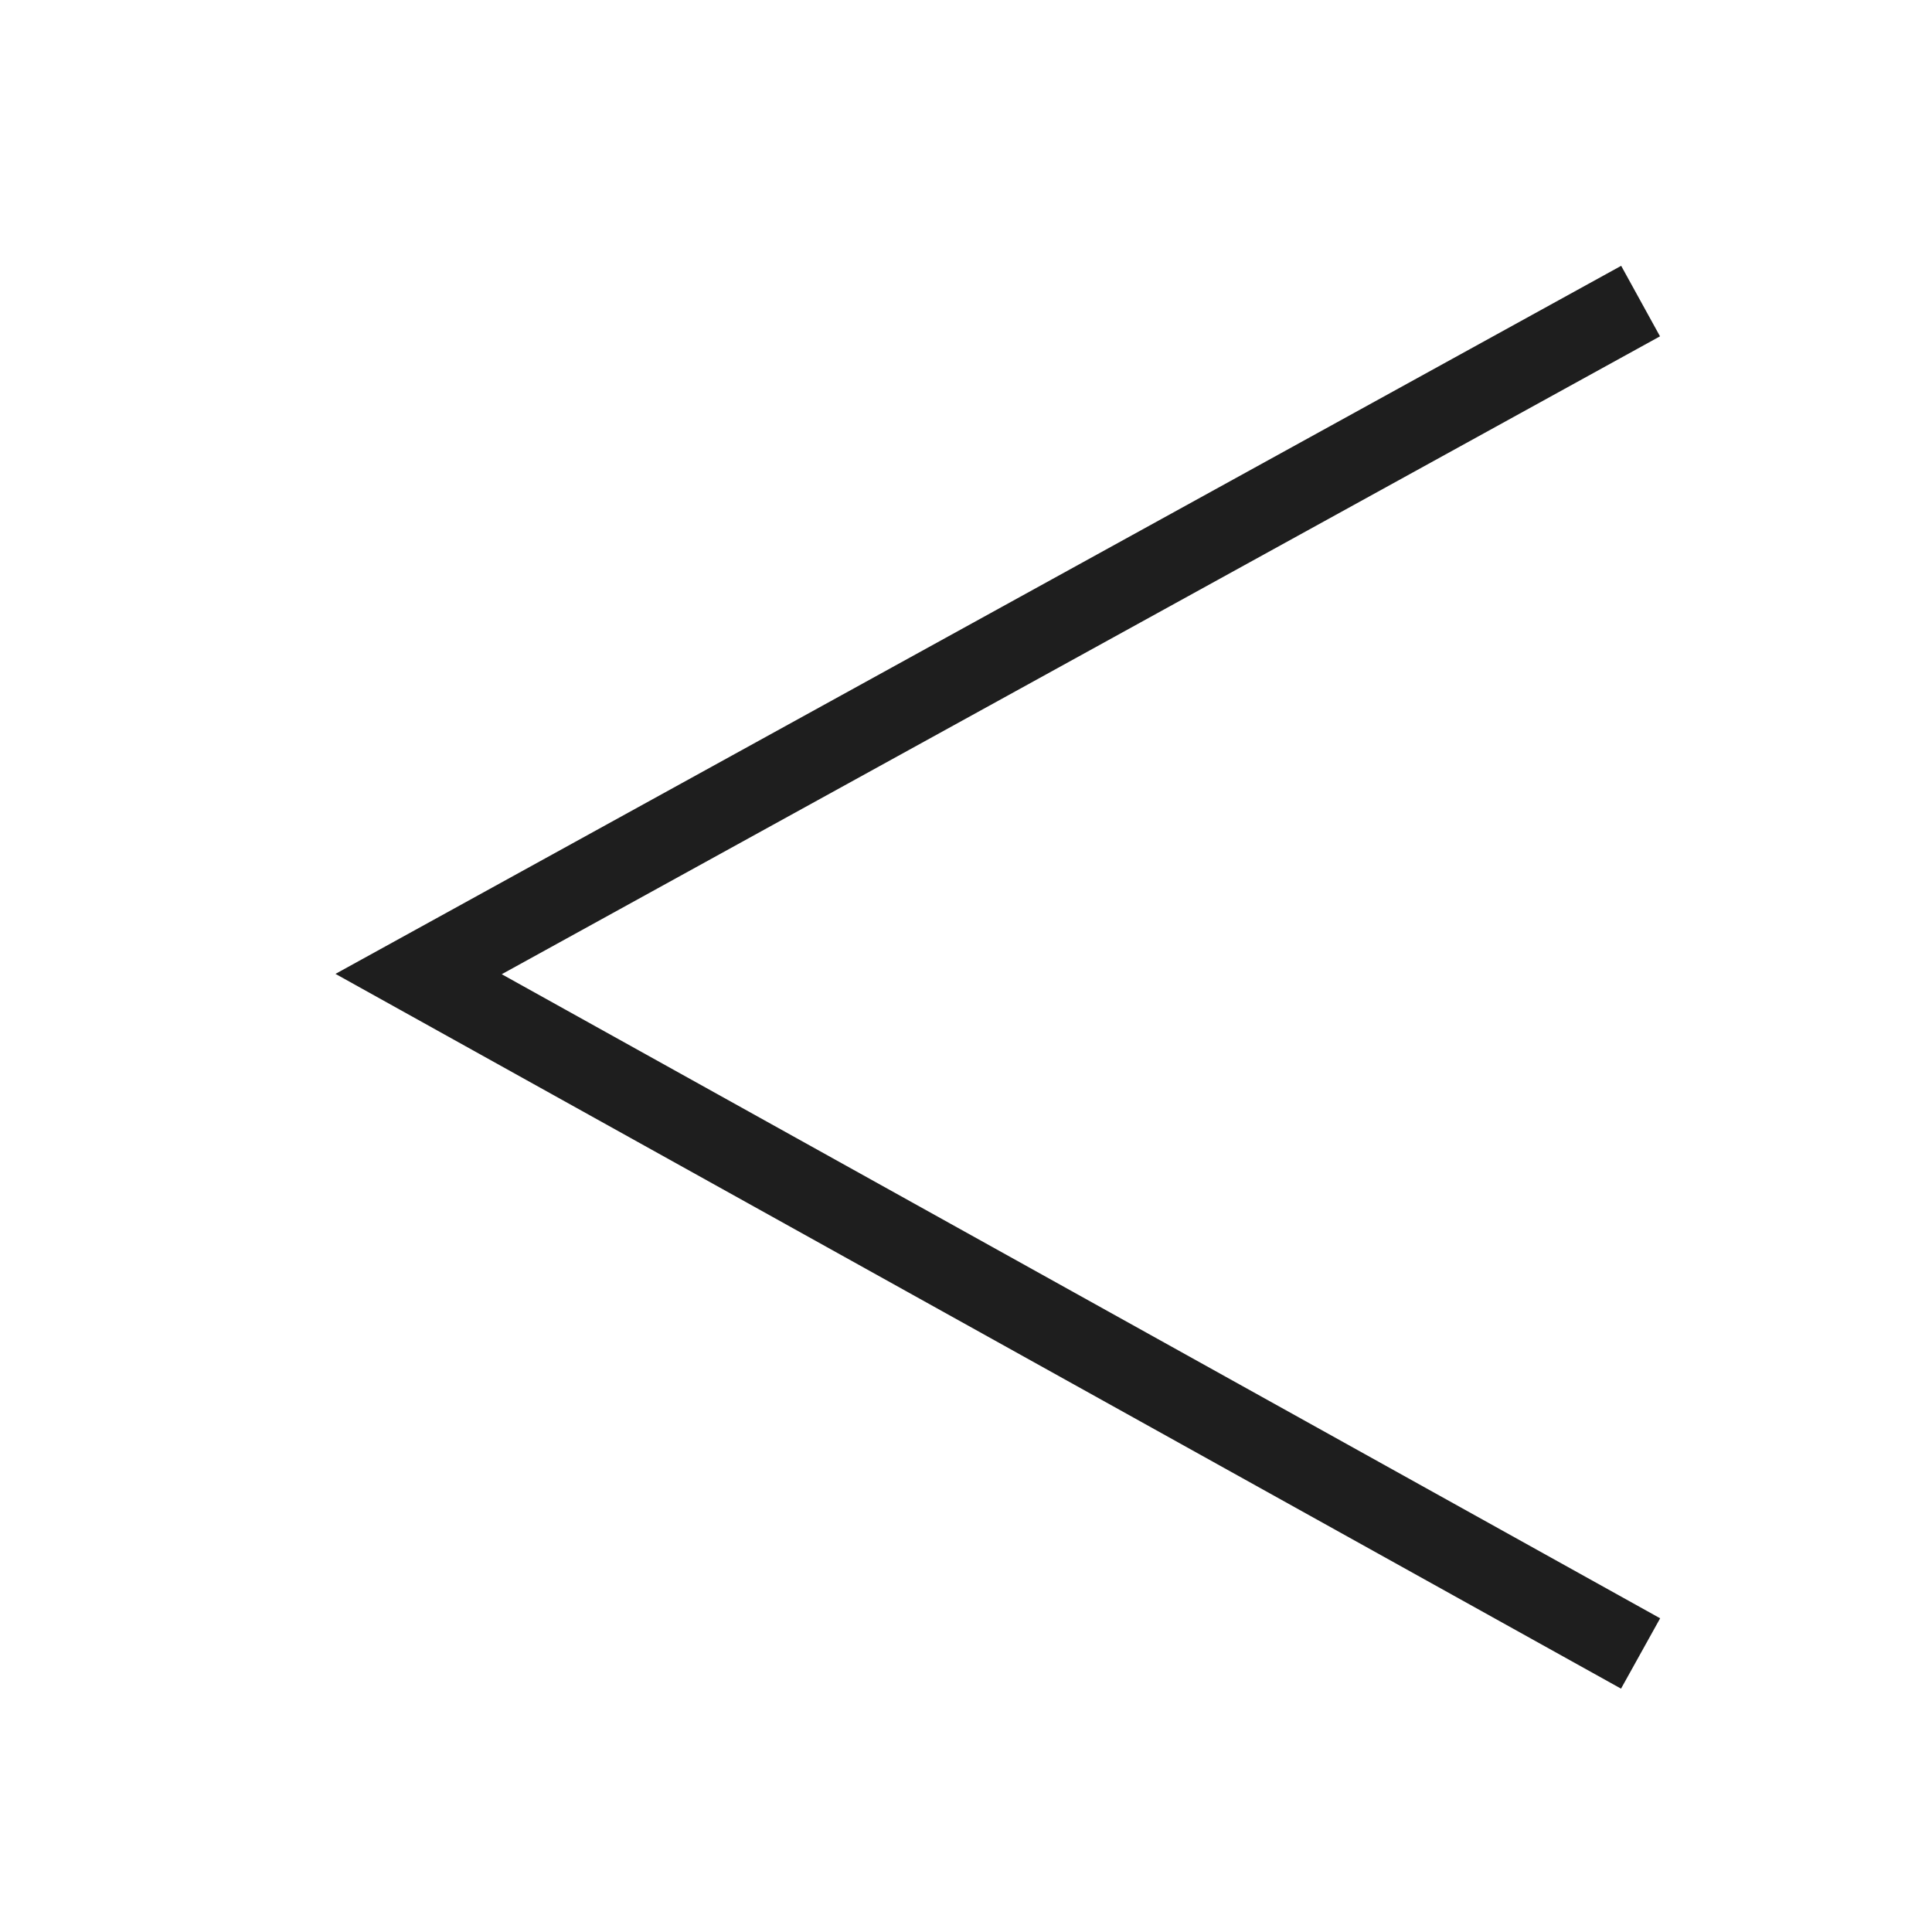 <svg xmlns="http://www.w3.org/2000/svg" viewBox="0 0 12 12"><defs><style>.cls-1,.cls-2{fill:none;}.cls-1{stroke:#1e1e1e;stroke-miterlimit:10;stroke-width:0.5px;}</style></defs><g id="レイヤー_2" data-name="レイヤー 2"><g id="レイヤー_1-2" data-name="レイヤー 1"><polyline class="cls-1" points="10.19 10.27 2.6 6.05 10.19 1.87"/><rect class="cls-2" width="12" height="12"/></g></g></svg>